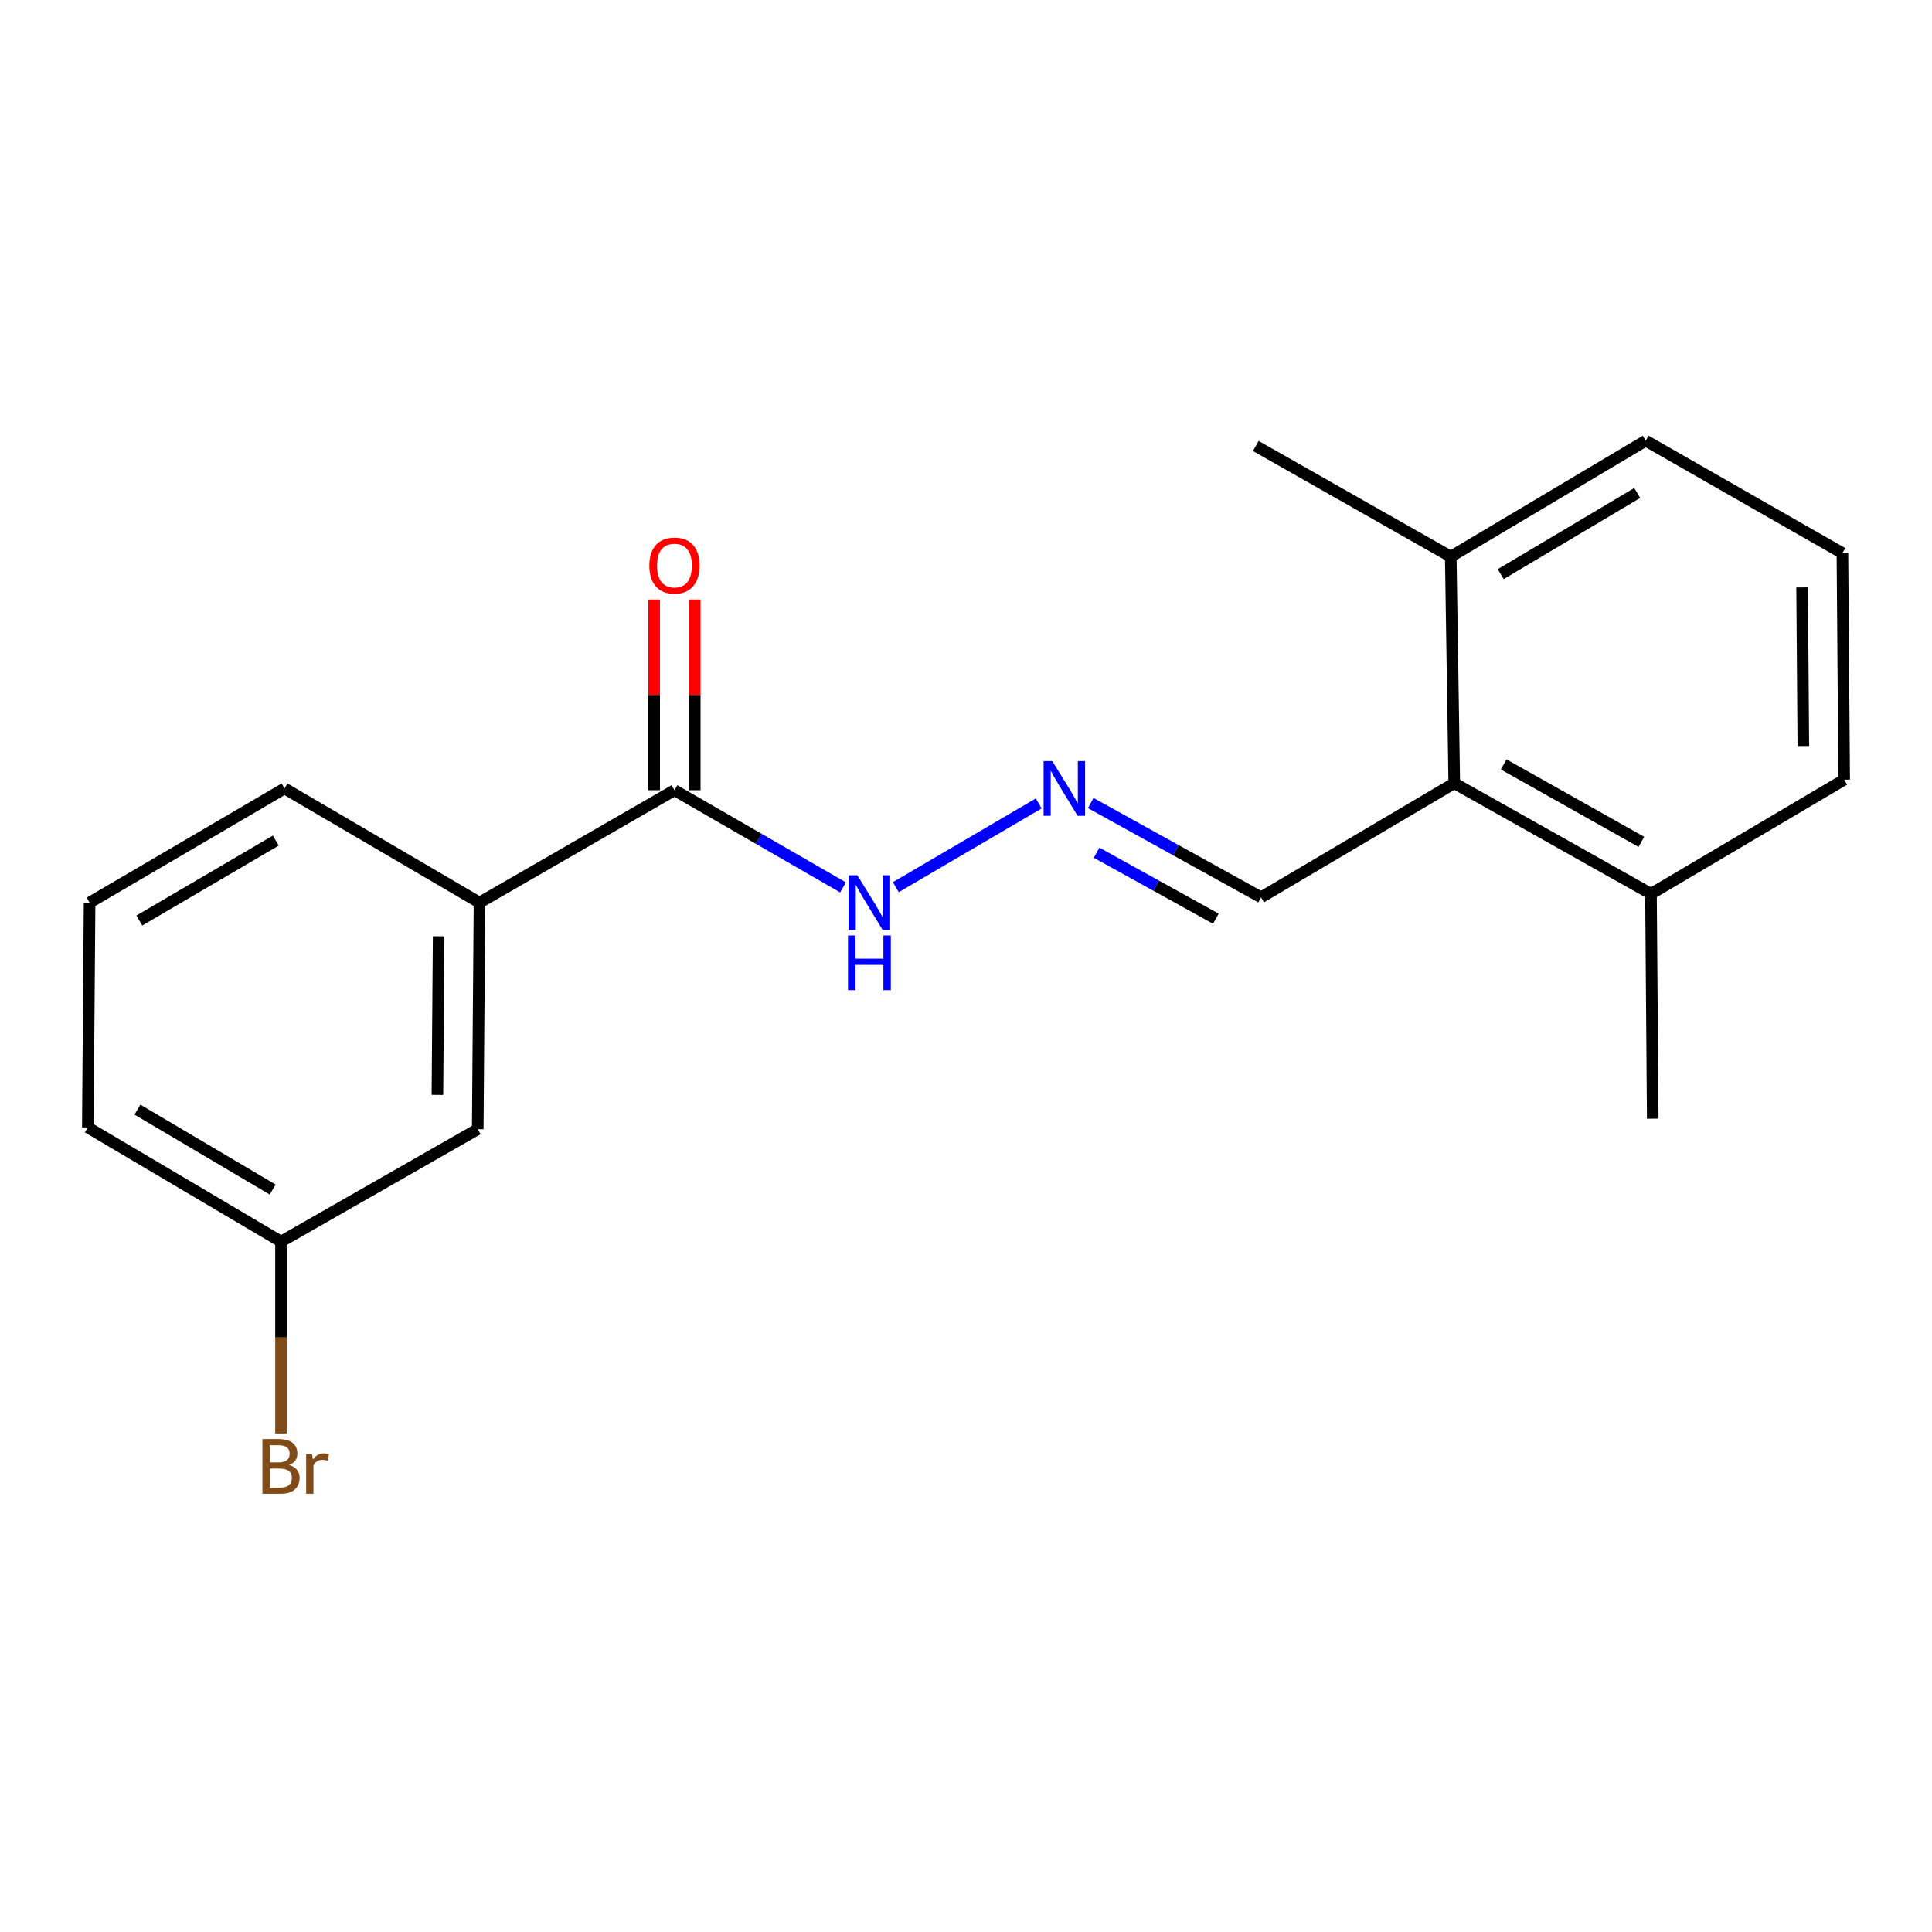<?xml version='1.0' encoding='iso-8859-1'?>
<svg version='1.1' baseProfile='full'
              xmlns='http://www.w3.org/2000/svg'
                      xmlns:rdkit='http://www.rdkit.org/xml'
                      xmlns:xlink='http://www.w3.org/1999/xlink'
                  xml:space='preserve'
width='1000px' height='1000px' viewBox='0 0 1000 1000'>
<!-- END OF HEADER -->
<rect style='opacity:1.0;fill:#FFFFFF;stroke:none' width='1000' height='1000' x='0' y='0'> </rect>
<path class='bond-0' d='M 954.545,403.565 L 953.635,286.293' style='fill:none;fill-rule:evenodd;stroke:#000000;stroke-width:6px;stroke-linecap:butt;stroke-linejoin:miter;stroke-opacity:1' />
<path class='bond-0' d='M 933.404,386.137 L 932.766,304.047' style='fill:none;fill-rule:evenodd;stroke:#000000;stroke-width:6px;stroke-linecap:butt;stroke-linejoin:miter;stroke-opacity:1' />
<path class='bond-1' d='M 954.545,403.565 L 854.545,462.65' style='fill:none;fill-rule:evenodd;stroke:#000000;stroke-width:6px;stroke-linecap:butt;stroke-linejoin:miter;stroke-opacity:1' />
<path class='bond-2' d='M 349.096,409.015 L 392.725,434.172' style='fill:none;fill-rule:evenodd;stroke:#000000;stroke-width:6px;stroke-linecap:butt;stroke-linejoin:miter;stroke-opacity:1' />
<path class='bond-2' d='M 392.725,434.172 L 436.354,459.329' style='fill:none;fill-rule:evenodd;stroke:#0000FF;stroke-width:6px;stroke-linecap:butt;stroke-linejoin:miter;stroke-opacity:1' />
<path class='bond-3' d='M 359.599,409.015 L 359.599,359.669' style='fill:none;fill-rule:evenodd;stroke:#000000;stroke-width:6px;stroke-linecap:butt;stroke-linejoin:miter;stroke-opacity:1' />
<path class='bond-3' d='M 359.599,359.669 L 359.599,310.322' style='fill:none;fill-rule:evenodd;stroke:#FF0000;stroke-width:6px;stroke-linecap:butt;stroke-linejoin:miter;stroke-opacity:1' />
<path class='bond-3' d='M 338.593,409.015 L 338.593,359.669' style='fill:none;fill-rule:evenodd;stroke:#000000;stroke-width:6px;stroke-linecap:butt;stroke-linejoin:miter;stroke-opacity:1' />
<path class='bond-3' d='M 338.593,359.669 L 338.593,310.322' style='fill:none;fill-rule:evenodd;stroke:#FF0000;stroke-width:6px;stroke-linecap:butt;stroke-linejoin:miter;stroke-opacity:1' />
<path class='bond-4' d='M 349.096,409.015 L 248.185,467.201' style='fill:none;fill-rule:evenodd;stroke:#000000;stroke-width:6px;stroke-linecap:butt;stroke-linejoin:miter;stroke-opacity:1' />
<path class='bond-5' d='M 463.669,459.199 L 537.637,415.875' style='fill:none;fill-rule:evenodd;stroke:#0000FF;stroke-width:6px;stroke-linecap:butt;stroke-linejoin:miter;stroke-opacity:1' />
<path class='bond-6' d='M 564.554,415.661 L 608.639,440.065' style='fill:none;fill-rule:evenodd;stroke:#0000FF;stroke-width:6px;stroke-linecap:butt;stroke-linejoin:miter;stroke-opacity:1' />
<path class='bond-6' d='M 608.639,440.065 L 652.725,464.47' style='fill:none;fill-rule:evenodd;stroke:#000000;stroke-width:6px;stroke-linecap:butt;stroke-linejoin:miter;stroke-opacity:1' />
<path class='bond-6' d='M 567.606,441.36 L 598.466,458.443' style='fill:none;fill-rule:evenodd;stroke:#0000FF;stroke-width:6px;stroke-linecap:butt;stroke-linejoin:miter;stroke-opacity:1' />
<path class='bond-6' d='M 598.466,458.443 L 629.326,475.527' style='fill:none;fill-rule:evenodd;stroke:#000000;stroke-width:6px;stroke-linecap:butt;stroke-linejoin:miter;stroke-opacity:1' />
<path class='bond-7' d='M 652.725,464.47 L 752.725,405.385' style='fill:none;fill-rule:evenodd;stroke:#000000;stroke-width:6px;stroke-linecap:butt;stroke-linejoin:miter;stroke-opacity:1' />
<path class='bond-8' d='M 953.635,286.293 L 851.815,228.107' style='fill:none;fill-rule:evenodd;stroke:#000000;stroke-width:6px;stroke-linecap:butt;stroke-linejoin:miter;stroke-opacity:1' />
<path class='bond-9' d='M 248.185,467.201 L 247.275,584.473' style='fill:none;fill-rule:evenodd;stroke:#000000;stroke-width:6px;stroke-linecap:butt;stroke-linejoin:miter;stroke-opacity:1' />
<path class='bond-9' d='M 227.043,484.629 L 226.406,566.719' style='fill:none;fill-rule:evenodd;stroke:#000000;stroke-width:6px;stroke-linecap:butt;stroke-linejoin:miter;stroke-opacity:1' />
<path class='bond-10' d='M 248.185,467.201 L 147.275,408.104' style='fill:none;fill-rule:evenodd;stroke:#000000;stroke-width:6px;stroke-linecap:butt;stroke-linejoin:miter;stroke-opacity:1' />
<path class='bond-11' d='M 247.275,584.473 L 145.455,642.659' style='fill:none;fill-rule:evenodd;stroke:#000000;stroke-width:6px;stroke-linecap:butt;stroke-linejoin:miter;stroke-opacity:1' />
<path class='bond-12' d='M 145.455,642.659 L 145.455,692.305' style='fill:none;fill-rule:evenodd;stroke:#000000;stroke-width:6px;stroke-linecap:butt;stroke-linejoin:miter;stroke-opacity:1' />
<path class='bond-12' d='M 145.455,692.305 L 145.455,741.951' style='fill:none;fill-rule:evenodd;stroke:#7F4C19;stroke-width:6px;stroke-linecap:butt;stroke-linejoin:miter;stroke-opacity:1' />
<path class='bond-13' d='M 145.455,642.659 L 45.455,583.562' style='fill:none;fill-rule:evenodd;stroke:#000000;stroke-width:6px;stroke-linecap:butt;stroke-linejoin:miter;stroke-opacity:1' />
<path class='bond-13' d='M 141.142,615.711 L 71.142,574.343' style='fill:none;fill-rule:evenodd;stroke:#000000;stroke-width:6px;stroke-linecap:butt;stroke-linejoin:miter;stroke-opacity:1' />
<path class='bond-14' d='M 147.275,408.104 L 46.365,467.201' style='fill:none;fill-rule:evenodd;stroke:#000000;stroke-width:6px;stroke-linecap:butt;stroke-linejoin:miter;stroke-opacity:1' />
<path class='bond-14' d='M 142.754,435.095 L 72.117,476.463' style='fill:none;fill-rule:evenodd;stroke:#000000;stroke-width:6px;stroke-linecap:butt;stroke-linejoin:miter;stroke-opacity:1' />
<path class='bond-15' d='M 46.365,467.201 L 45.455,583.562' style='fill:none;fill-rule:evenodd;stroke:#000000;stroke-width:6px;stroke-linecap:butt;stroke-linejoin:miter;stroke-opacity:1' />
<path class='bond-16' d='M 851.815,228.107 L 750.904,288.114' style='fill:none;fill-rule:evenodd;stroke:#000000;stroke-width:6px;stroke-linecap:butt;stroke-linejoin:miter;stroke-opacity:1' />
<path class='bond-16' d='M 847.415,255.163 L 776.777,297.168' style='fill:none;fill-rule:evenodd;stroke:#000000;stroke-width:6px;stroke-linecap:butt;stroke-linejoin:miter;stroke-opacity:1' />
<path class='bond-17' d='M 750.904,288.114 L 752.725,405.385' style='fill:none;fill-rule:evenodd;stroke:#000000;stroke-width:6px;stroke-linecap:butt;stroke-linejoin:miter;stroke-opacity:1' />
<path class='bond-18' d='M 750.904,288.114 L 649.994,230.838' style='fill:none;fill-rule:evenodd;stroke:#000000;stroke-width:6px;stroke-linecap:butt;stroke-linejoin:miter;stroke-opacity:1' />
<path class='bond-19' d='M 752.725,405.385 L 854.545,462.65' style='fill:none;fill-rule:evenodd;stroke:#000000;stroke-width:6px;stroke-linecap:butt;stroke-linejoin:miter;stroke-opacity:1' />
<path class='bond-19' d='M 778.295,395.666 L 849.569,435.751' style='fill:none;fill-rule:evenodd;stroke:#000000;stroke-width:6px;stroke-linecap:butt;stroke-linejoin:miter;stroke-opacity:1' />
<path class='bond-20' d='M 854.545,462.65 L 855.456,579.023' style='fill:none;fill-rule:evenodd;stroke:#000000;stroke-width:6px;stroke-linecap:butt;stroke-linejoin:miter;stroke-opacity:1' />
<path  class='atom-2' d='M 443.746 453.041
L 453.026 468.041
Q 453.946 469.521, 455.426 472.201
Q 456.906 474.881, 456.986 475.041
L 456.986 453.041
L 460.746 453.041
L 460.746 481.361
L 456.866 481.361
L 446.906 464.961
Q 445.746 463.041, 444.506 460.841
Q 443.306 458.641, 442.946 457.961
L 442.946 481.361
L 439.266 481.361
L 439.266 453.041
L 443.746 453.041
' fill='#0000FF'/>
<path  class='atom-2' d='M 438.926 484.193
L 442.766 484.193
L 442.766 496.233
L 457.246 496.233
L 457.246 484.193
L 461.086 484.193
L 461.086 512.513
L 457.246 512.513
L 457.246 499.433
L 442.766 499.433
L 442.766 512.513
L 438.926 512.513
L 438.926 484.193
' fill='#0000FF'/>
<path  class='atom-3' d='M 336.096 292.733
Q 336.096 285.933, 339.456 282.133
Q 342.816 278.333, 349.096 278.333
Q 355.376 278.333, 358.736 282.133
Q 362.096 285.933, 362.096 292.733
Q 362.096 299.613, 358.696 303.533
Q 355.296 307.413, 349.096 307.413
Q 342.856 307.413, 339.456 303.533
Q 336.096 299.653, 336.096 292.733
M 349.096 304.213
Q 353.416 304.213, 355.736 301.333
Q 358.096 298.413, 358.096 292.733
Q 358.096 287.173, 355.736 284.373
Q 353.416 281.533, 349.096 281.533
Q 344.776 281.533, 342.416 284.333
Q 340.096 287.133, 340.096 292.733
Q 340.096 298.453, 342.416 301.333
Q 344.776 304.213, 349.096 304.213
' fill='#FF0000'/>
<path  class='atom-4' d='M 544.644 393.944
L 553.924 408.944
Q 554.844 410.424, 556.324 413.104
Q 557.804 415.784, 557.884 415.944
L 557.884 393.944
L 561.644 393.944
L 561.644 422.264
L 557.764 422.264
L 547.804 405.864
Q 546.644 403.944, 545.404 401.744
Q 544.204 399.544, 543.844 398.864
L 543.844 422.264
L 540.164 422.264
L 540.164 393.944
L 544.644 393.944
' fill='#0000FF'/>
<path  class='atom-10' d='M 149.595 758.301
Q 152.315 759.061, 153.675 760.741
Q 155.075 762.381, 155.075 764.821
Q 155.075 768.741, 152.555 770.981
Q 150.075 773.181, 145.355 773.181
L 135.835 773.181
L 135.835 744.861
L 144.195 744.861
Q 149.035 744.861, 151.475 746.821
Q 153.915 748.781, 153.915 752.381
Q 153.915 756.661, 149.595 758.301
M 139.635 748.061
L 139.635 756.941
L 144.195 756.941
Q 146.995 756.941, 148.435 755.821
Q 149.915 754.661, 149.915 752.381
Q 149.915 748.061, 144.195 748.061
L 139.635 748.061
M 145.355 769.981
Q 148.115 769.981, 149.595 768.661
Q 151.075 767.341, 151.075 764.821
Q 151.075 762.501, 149.435 761.341
Q 147.835 760.141, 144.755 760.141
L 139.635 760.141
L 139.635 769.981
L 145.355 769.981
' fill='#7F4C19'/>
<path  class='atom-10' d='M 161.515 752.621
L 161.955 755.461
Q 164.115 752.261, 167.635 752.261
Q 168.755 752.261, 170.275 752.661
L 169.675 756.021
Q 167.955 755.621, 166.995 755.621
Q 165.315 755.621, 164.195 756.301
Q 163.115 756.941, 162.235 758.501
L 162.235 773.181
L 158.475 773.181
L 158.475 752.621
L 161.515 752.621
' fill='#7F4C19'/>
</svg>
